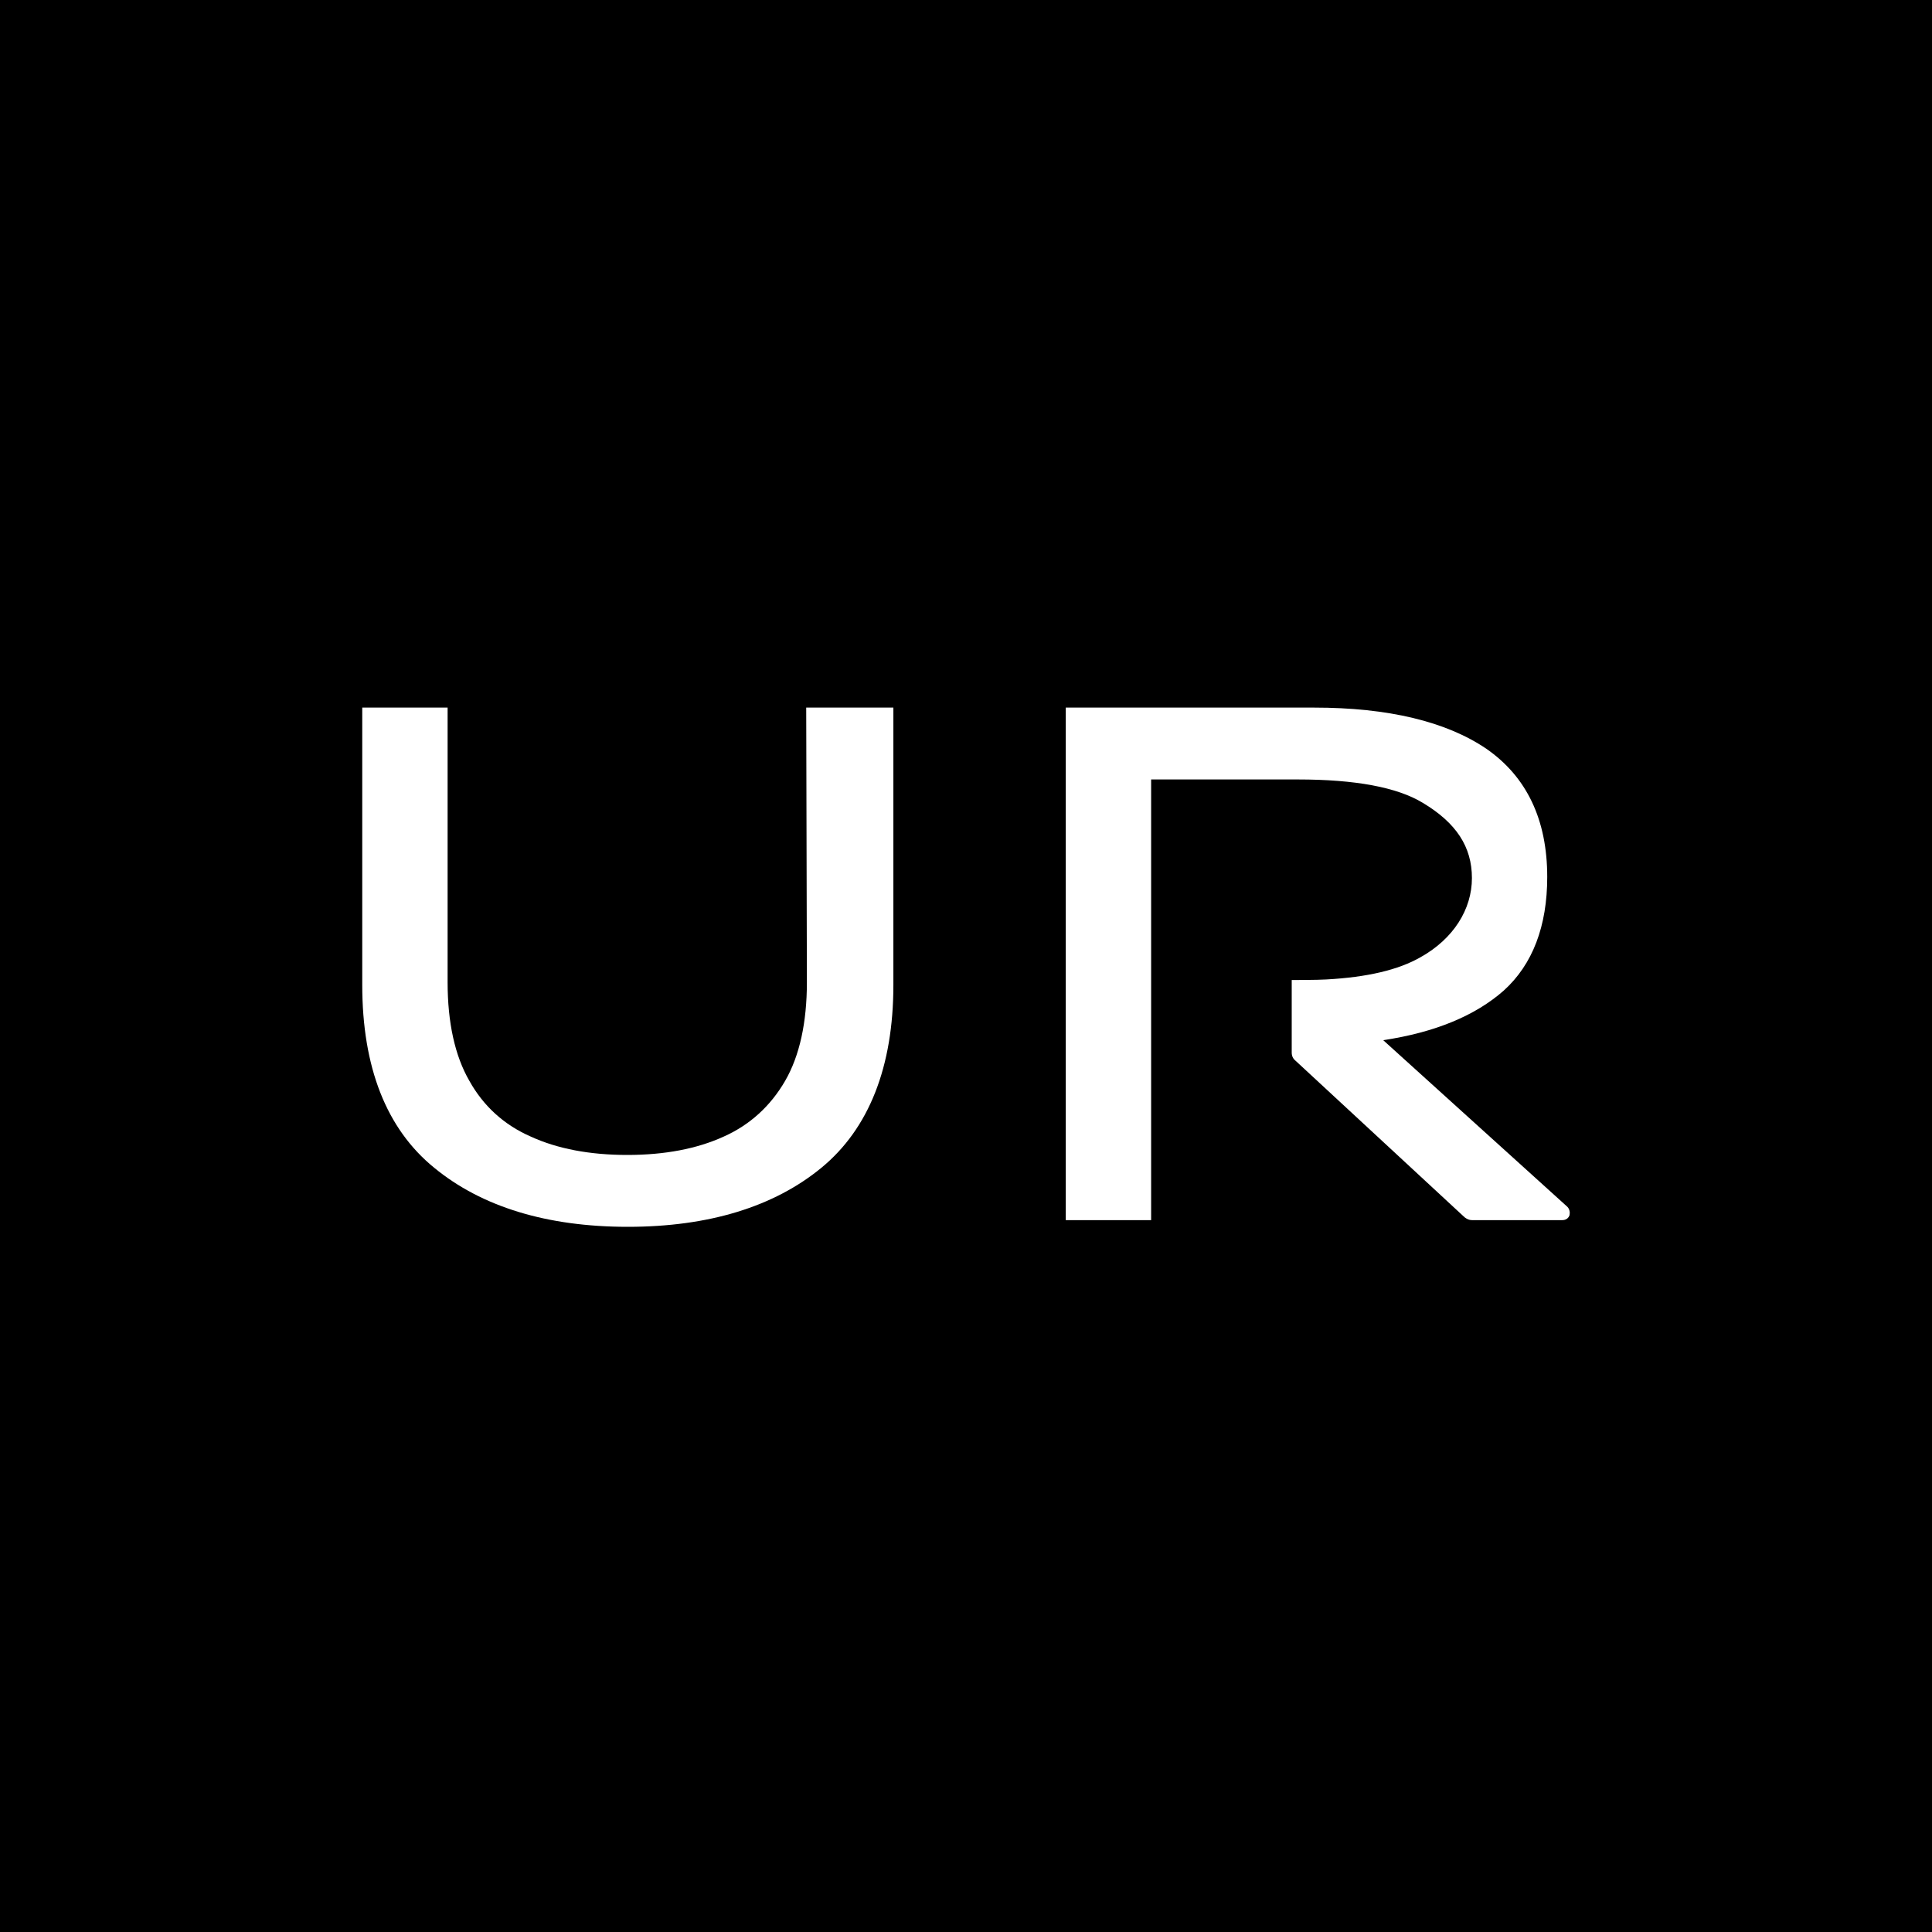 <svg width="800" height="800" viewBox="0 0 800 800" fill="none" xmlns="http://www.w3.org/2000/svg">
<rect width="800" height="800" fill="black"/>
<g clip-path="url(#clip0_117_419)">
<path d="M648.993 499.694L572.758 430.718C594.24 427.49 610.877 420.568 622.656 410.188C634.668 399.346 640.675 383.429 640.675 363.128C640.675 339.368 632.127 321.605 615.495 310.07C598.863 298.767 574.835 293 544.112 293H441.31V505.23H476.657V322.758H537.413C561.208 322.758 578.535 325.987 589.162 332.447C603.023 340.751 609.492 350.672 609.492 363.59C609.492 376.507 601.868 388.734 588.24 396.347C578.999 401.652 566.061 404.651 549.199 405.574C545.503 405.804 535.798 405.804 535.798 405.804H534.874V435.794C534.874 437.178 535.336 438.331 536.49 439.255L606.488 504.078C607.413 504.769 608.335 505.23 609.492 505.23H646.916C648.303 505.23 649.457 504.539 649.92 503.154C650.15 502.002 649.92 500.617 648.995 499.694H648.993Z" fill="white"/>
<path d="M333.835 293L334.118 406.727C334.118 423.338 331.114 437.178 325.109 447.559C319.102 457.939 310.556 465.784 299.697 470.627C288.607 475.702 275.209 478.24 259.731 478.24C244.254 478.24 230.853 475.702 219.766 470.627C208.676 465.781 200.13 457.939 194.356 447.559C188.349 437.178 185.345 423.338 185.345 406.727V293H150V407.882C150 441.792 159.933 467.4 179.8 483.547C199.436 499.696 226.465 508 259.964 508C293.462 508 320.489 499.696 340.127 483.547C359.762 467.398 369.927 441.792 369.927 407.882V293H333.835Z" fill="white"/>
</g>
<defs>
<clipPath id="clip0_117_419">
<rect width="500" height="215" fill="white" transform="translate(150 293)"/>
</clipPath>
</defs>
</svg>
